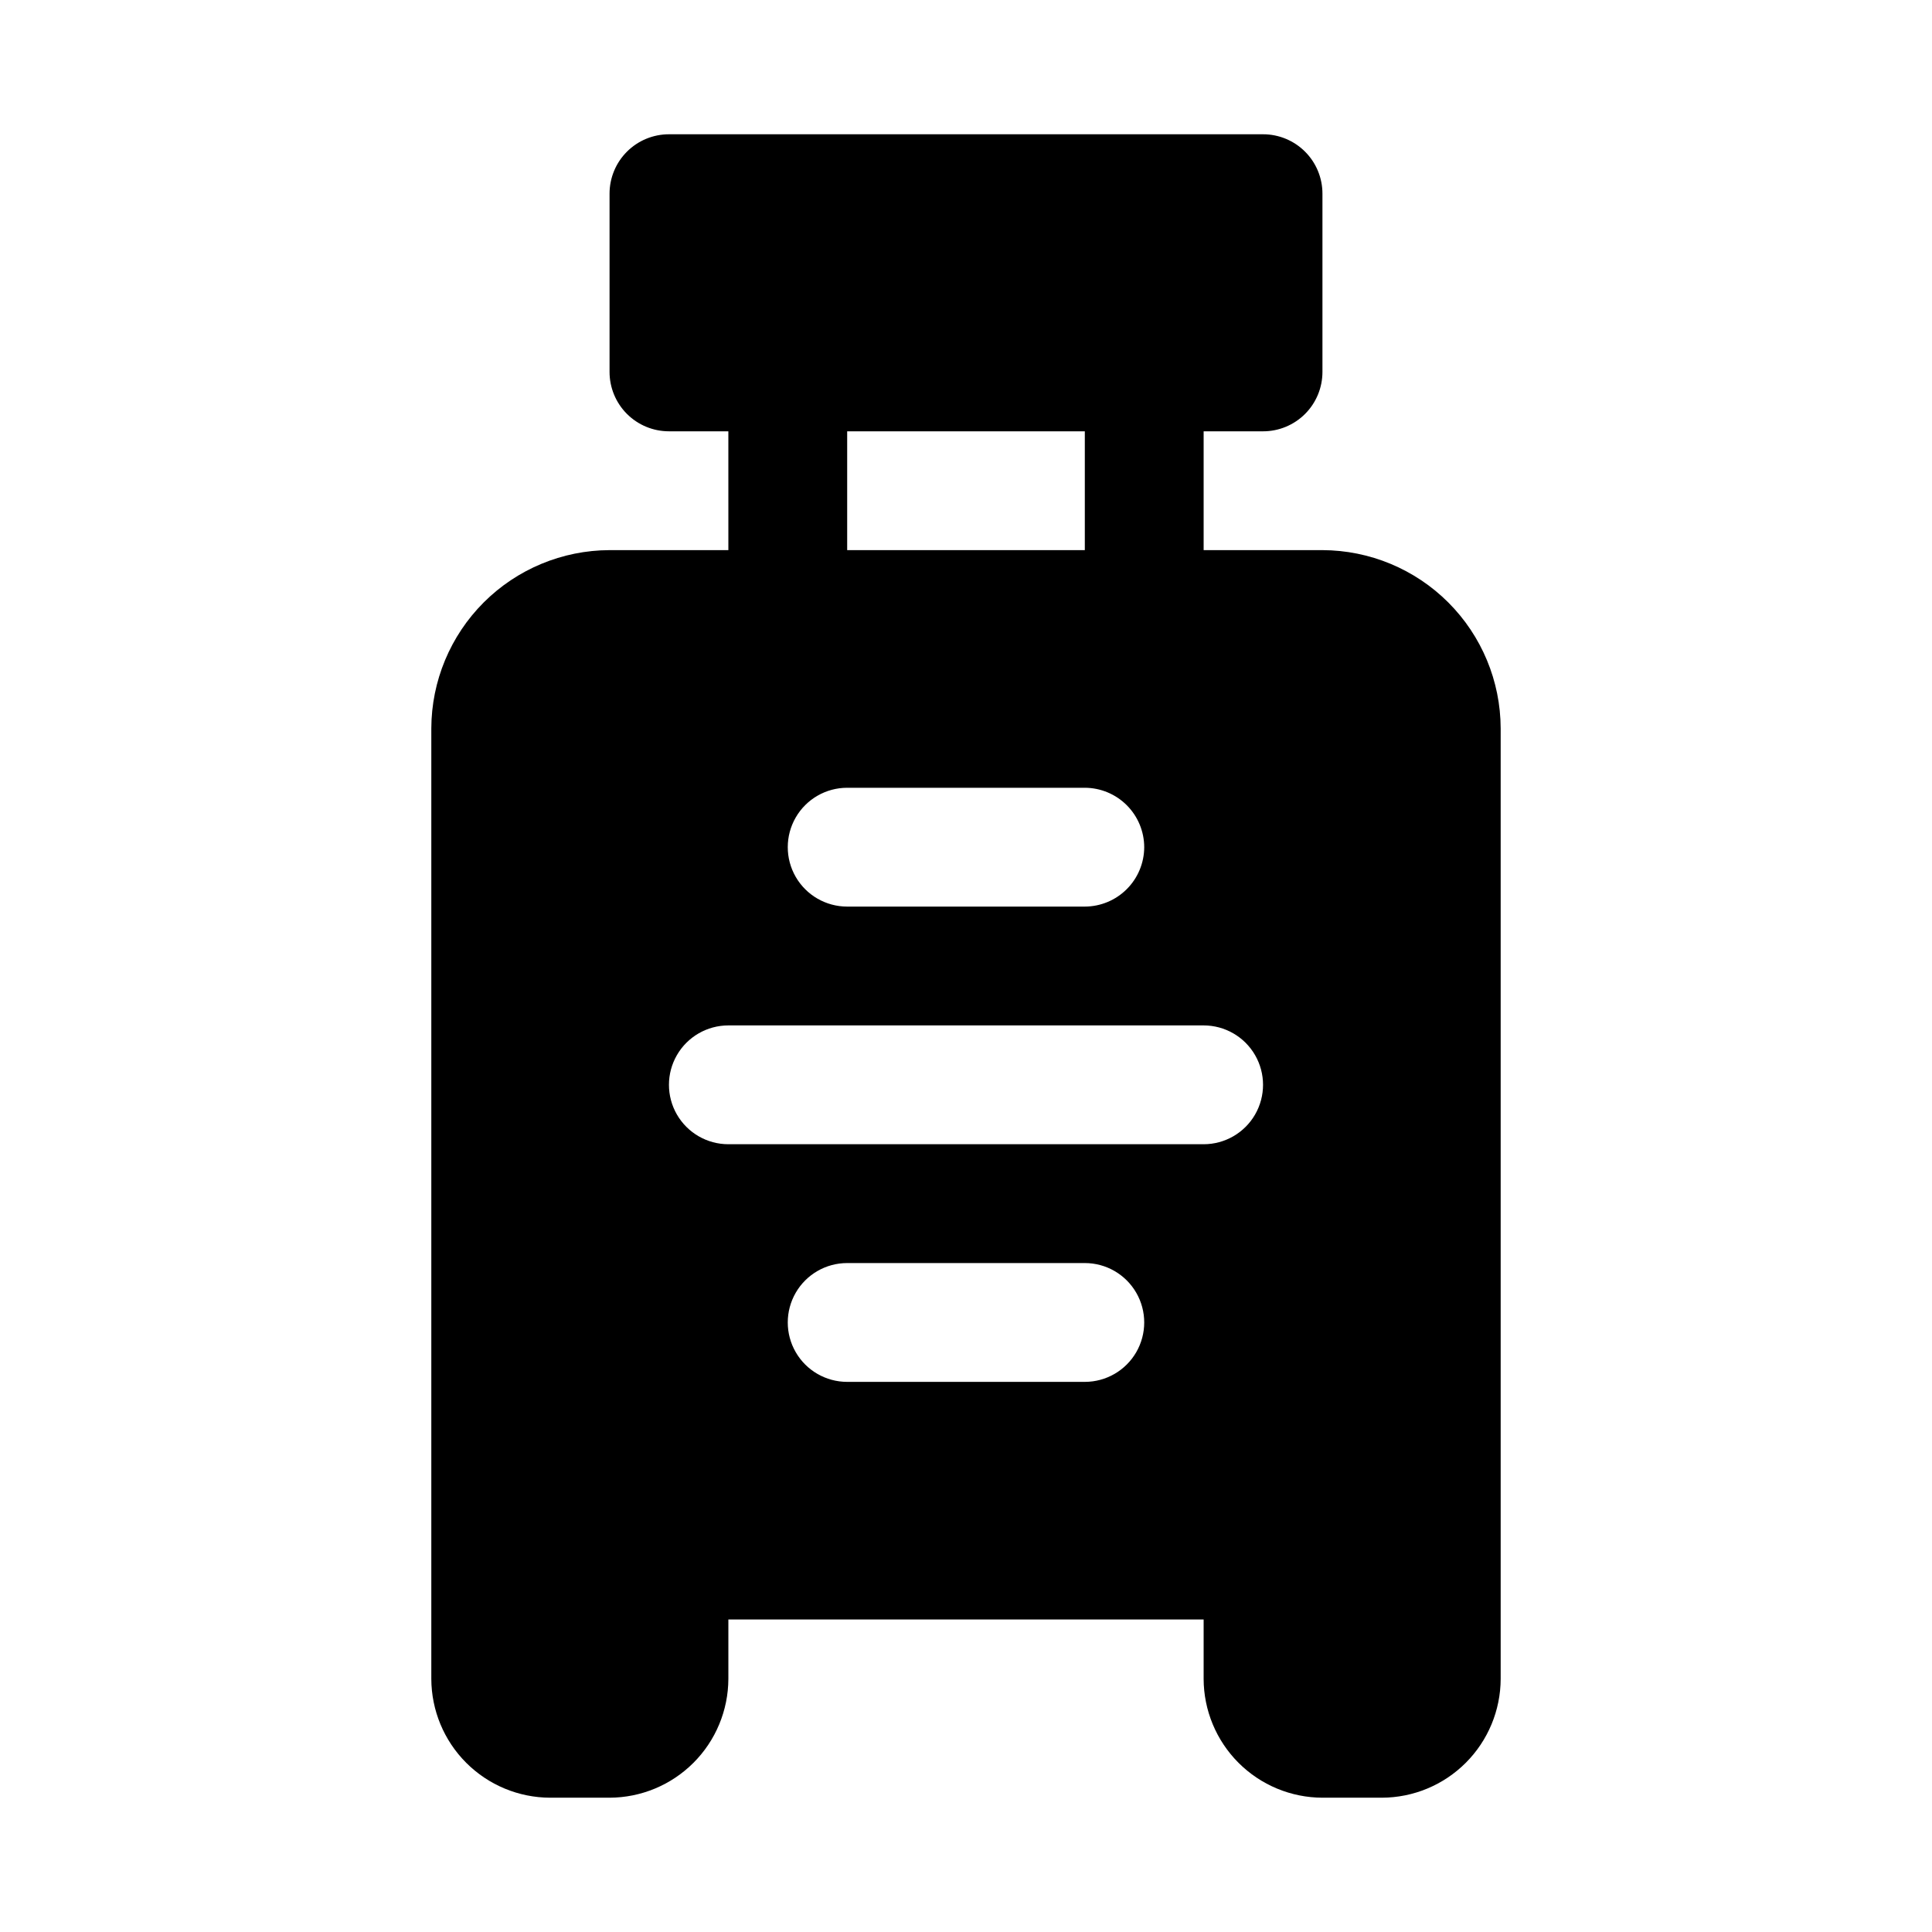 <?xml version="1.0" encoding="UTF-8"?>
<!-- Uploaded to: SVG Repo, www.svgrepo.com, Generator: SVG Repo Mixer Tools -->
<svg fill="#000000" width="800px" height="800px" version="1.1" viewBox="144 144 512 512" xmlns="http://www.w3.org/2000/svg">
 <path d="m494.46 289.79h-31.484v-31.488h15.742c4.176 0.004 8.184-1.652 11.137-4.606 2.953-2.953 4.609-6.961 4.606-11.137v-47.234c0.004-4.176-1.652-8.18-4.606-11.133s-6.961-4.613-11.137-4.609h-157.44c-4.176 0-8.18 1.66-11.133 4.609-2.953 2.953-4.609 6.957-4.609 11.133v47.234c0 4.176 1.656 8.18 4.609 11.133s6.957 4.609 11.133 4.609h15.742l0.004 31.488h-31.488c-12.516 0.039-24.508 5.027-33.359 13.875-8.848 8.852-13.836 20.844-13.875 33.359v251.9c0.027 8.344 3.352 16.34 9.25 22.238 5.902 5.902 13.895 9.227 22.238 9.25h15.746c8.344-0.023 16.336-3.348 22.238-9.25 5.898-5.898 9.223-13.895 9.25-22.238v-15.742h125.95v15.742c0.023 8.344 3.348 16.34 9.246 22.238 5.902 5.902 13.898 9.227 22.238 9.25h15.746c8.344-0.023 16.34-3.348 22.238-9.25 5.898-5.898 9.227-13.895 9.25-22.238v-251.9c-0.035-12.516-5.023-24.508-13.875-33.359-8.848-8.848-20.844-13.836-33.359-13.875zm-47.23 78.719v0.004c-0.012 4.172-1.676 8.168-4.625 11.117-2.949 2.949-6.945 4.613-11.117 4.625h-62.977c-5.625 0-10.824-3-13.637-7.871-2.812-4.871-2.812-10.875 0-15.746 2.812-4.871 8.012-7.871 13.637-7.871h62.977c4.172 0.012 8.168 1.676 11.117 4.625s4.613 6.949 4.625 11.121zm-78.719-110.21h62.977v31.488h-62.977zm62.977 251.91h-62.977c-5.625 0-10.824-3-13.637-7.871-2.812-4.871-2.812-10.875 0-15.746s8.012-7.871 13.637-7.871h62.977c5.625 0 10.82 3 13.633 7.871s2.812 10.875 0 15.746c-2.812 4.871-8.008 7.871-13.633 7.871zm31.488-62.977h-125.95c-5.625 0-10.824-3-13.637-7.871s-2.812-10.875 0-15.746c2.812-4.871 8.012-7.871 13.637-7.871h125.95c5.621 0 10.82 3 13.633 7.871 2.812 4.871 2.812 10.875 0 15.746s-8.012 7.871-13.633 7.871z"/>
</svg>